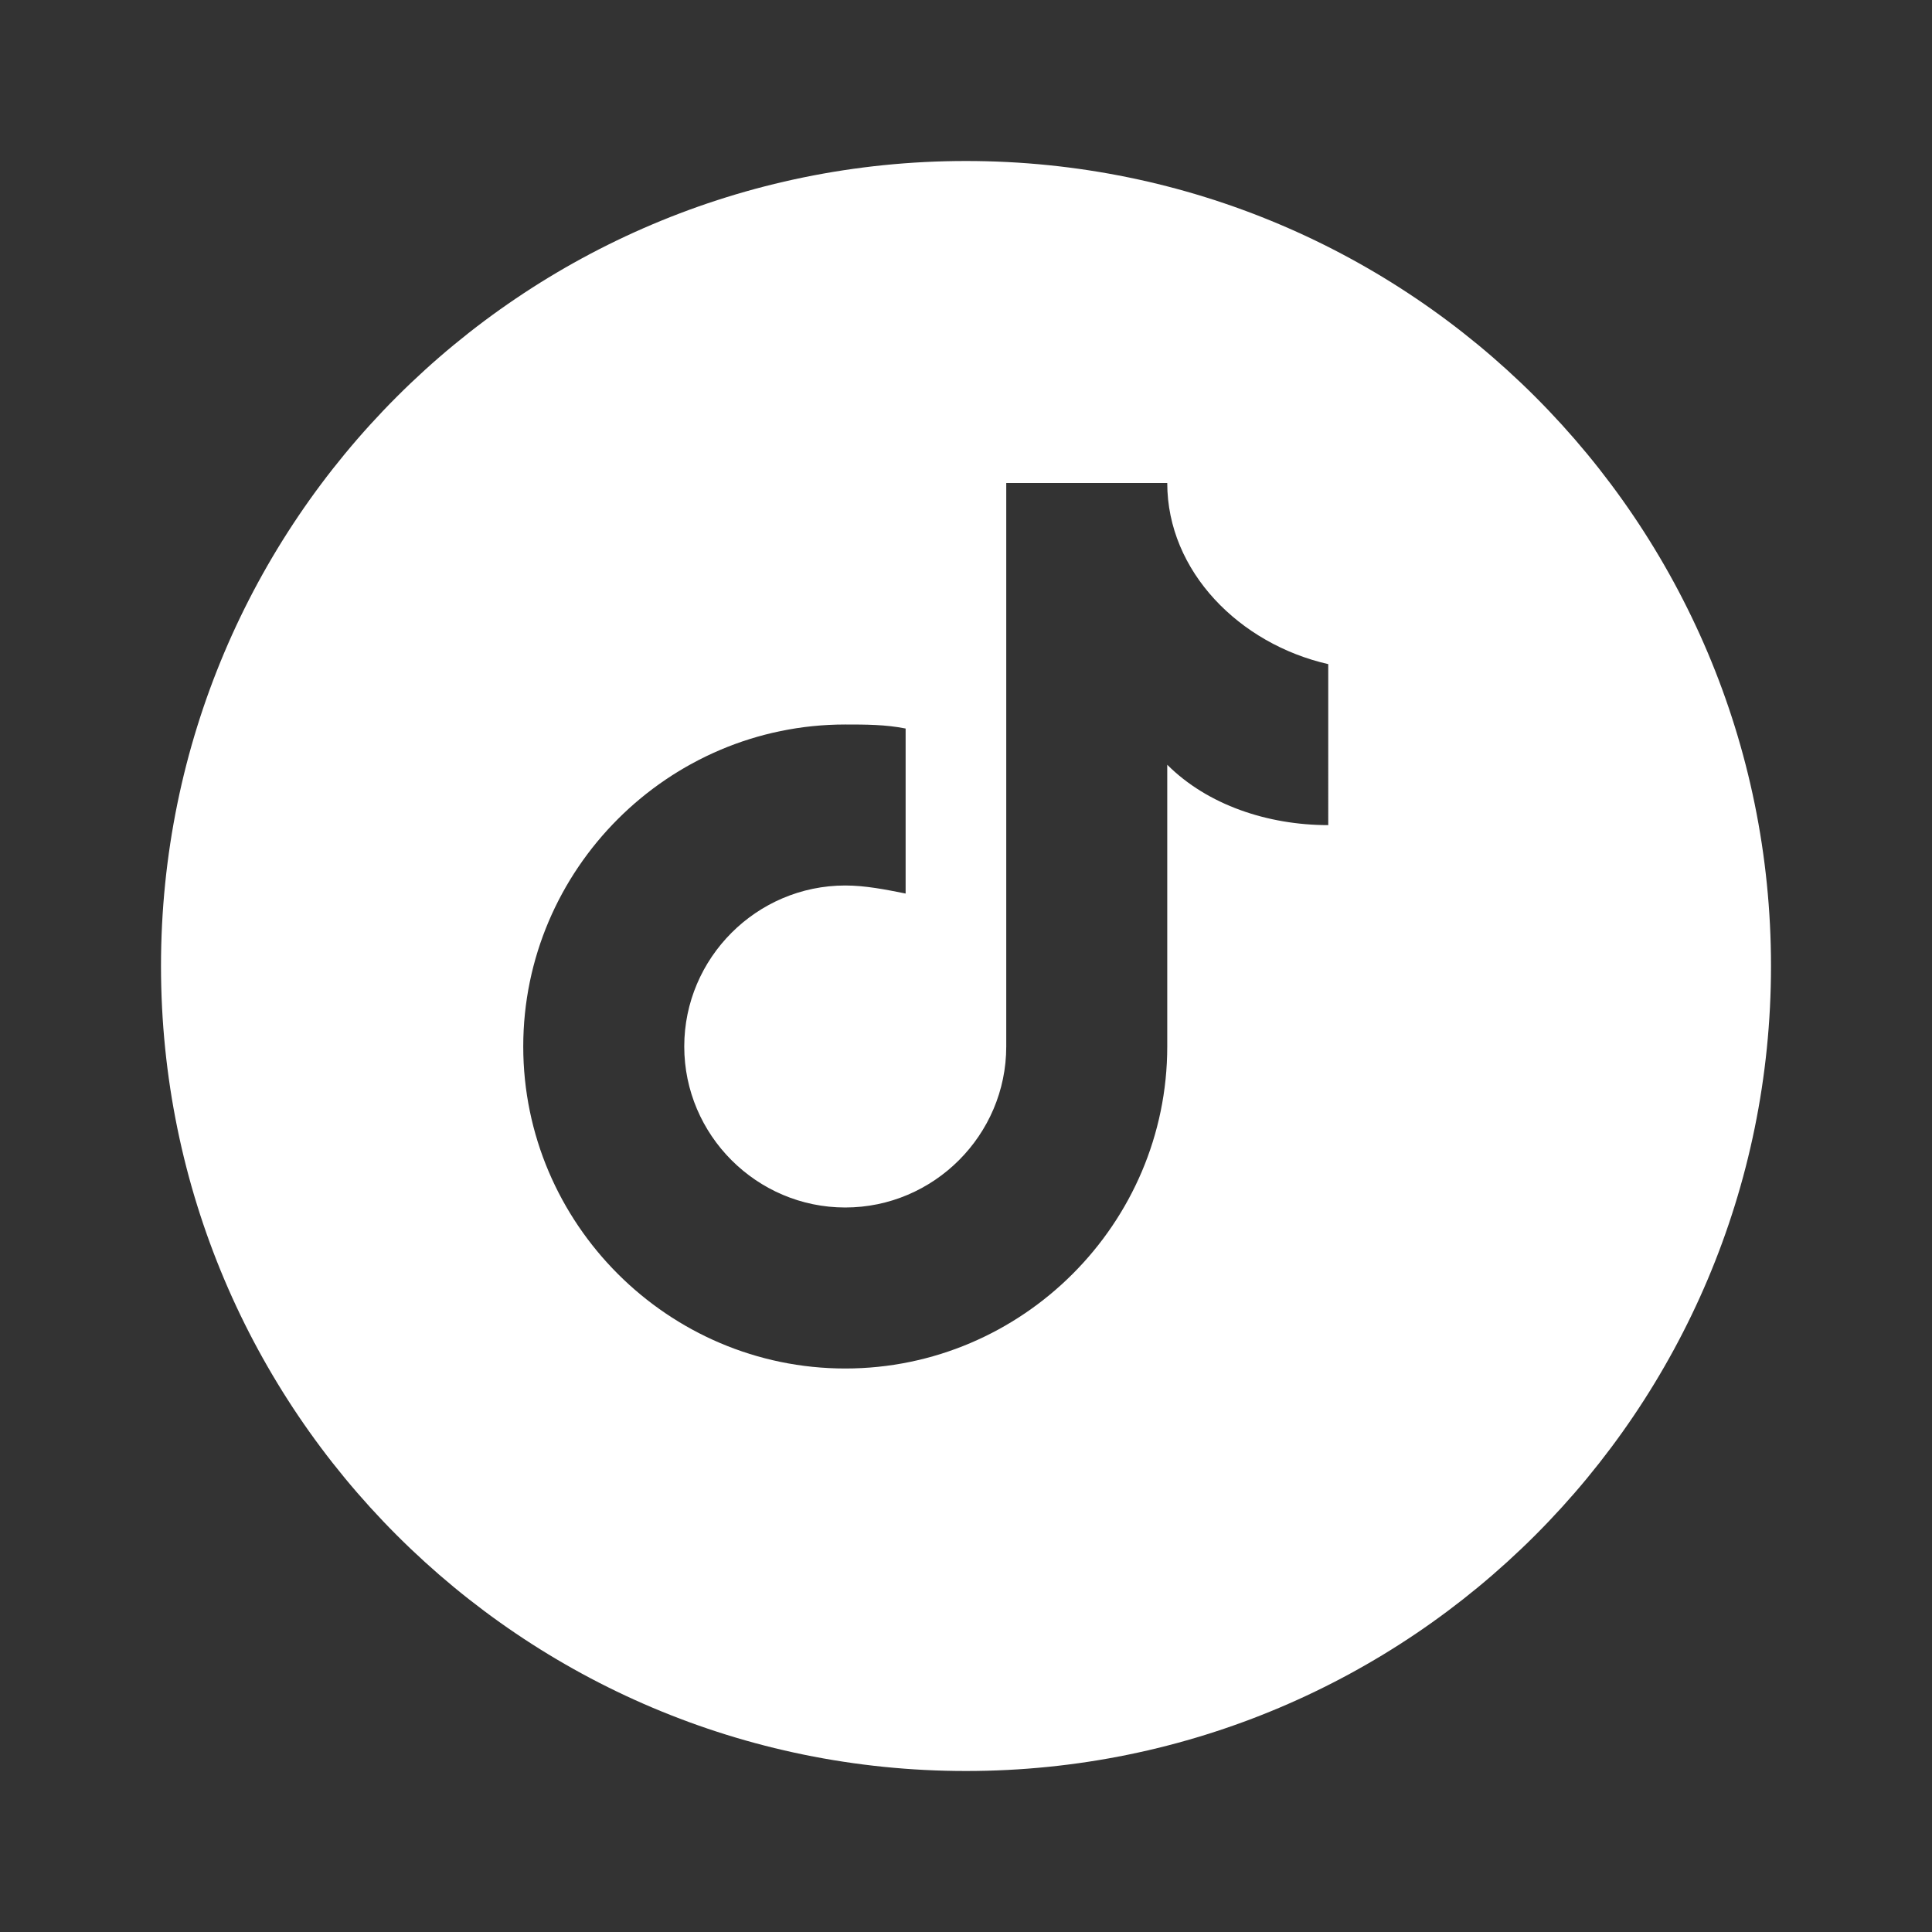 <?xml version="1.0" encoding="UTF-8"?>
<svg xmlns="http://www.w3.org/2000/svg" viewBox="0 0 48 48" width="48" height="48" fill="white">
  <rect x="0" y="0" width="48" height="48" fill="#333333" stroke="none"/>
  <path d="M24,4C12.954,4,4,12.954,4,24s8.954,20,20,20s20-8.954,20-20S35.046,4,24,4z M33,20.5c-1.5,0-3-0.5-4-1.5v7c0,4.4-3.6,8-8,8s-8-3.6-8-8s3.6-8,8-8c0.5,0,1,0,1.5,0.1v4.1c-0.5-0.1-1-0.2-1.5-0.2c-2.2,0-4,1.8-4,4s1.8,4,4,4s4-1.8,4-4V12h4c0,2.2,1.8,4,4,4.5V20.5z"/>
</svg>
